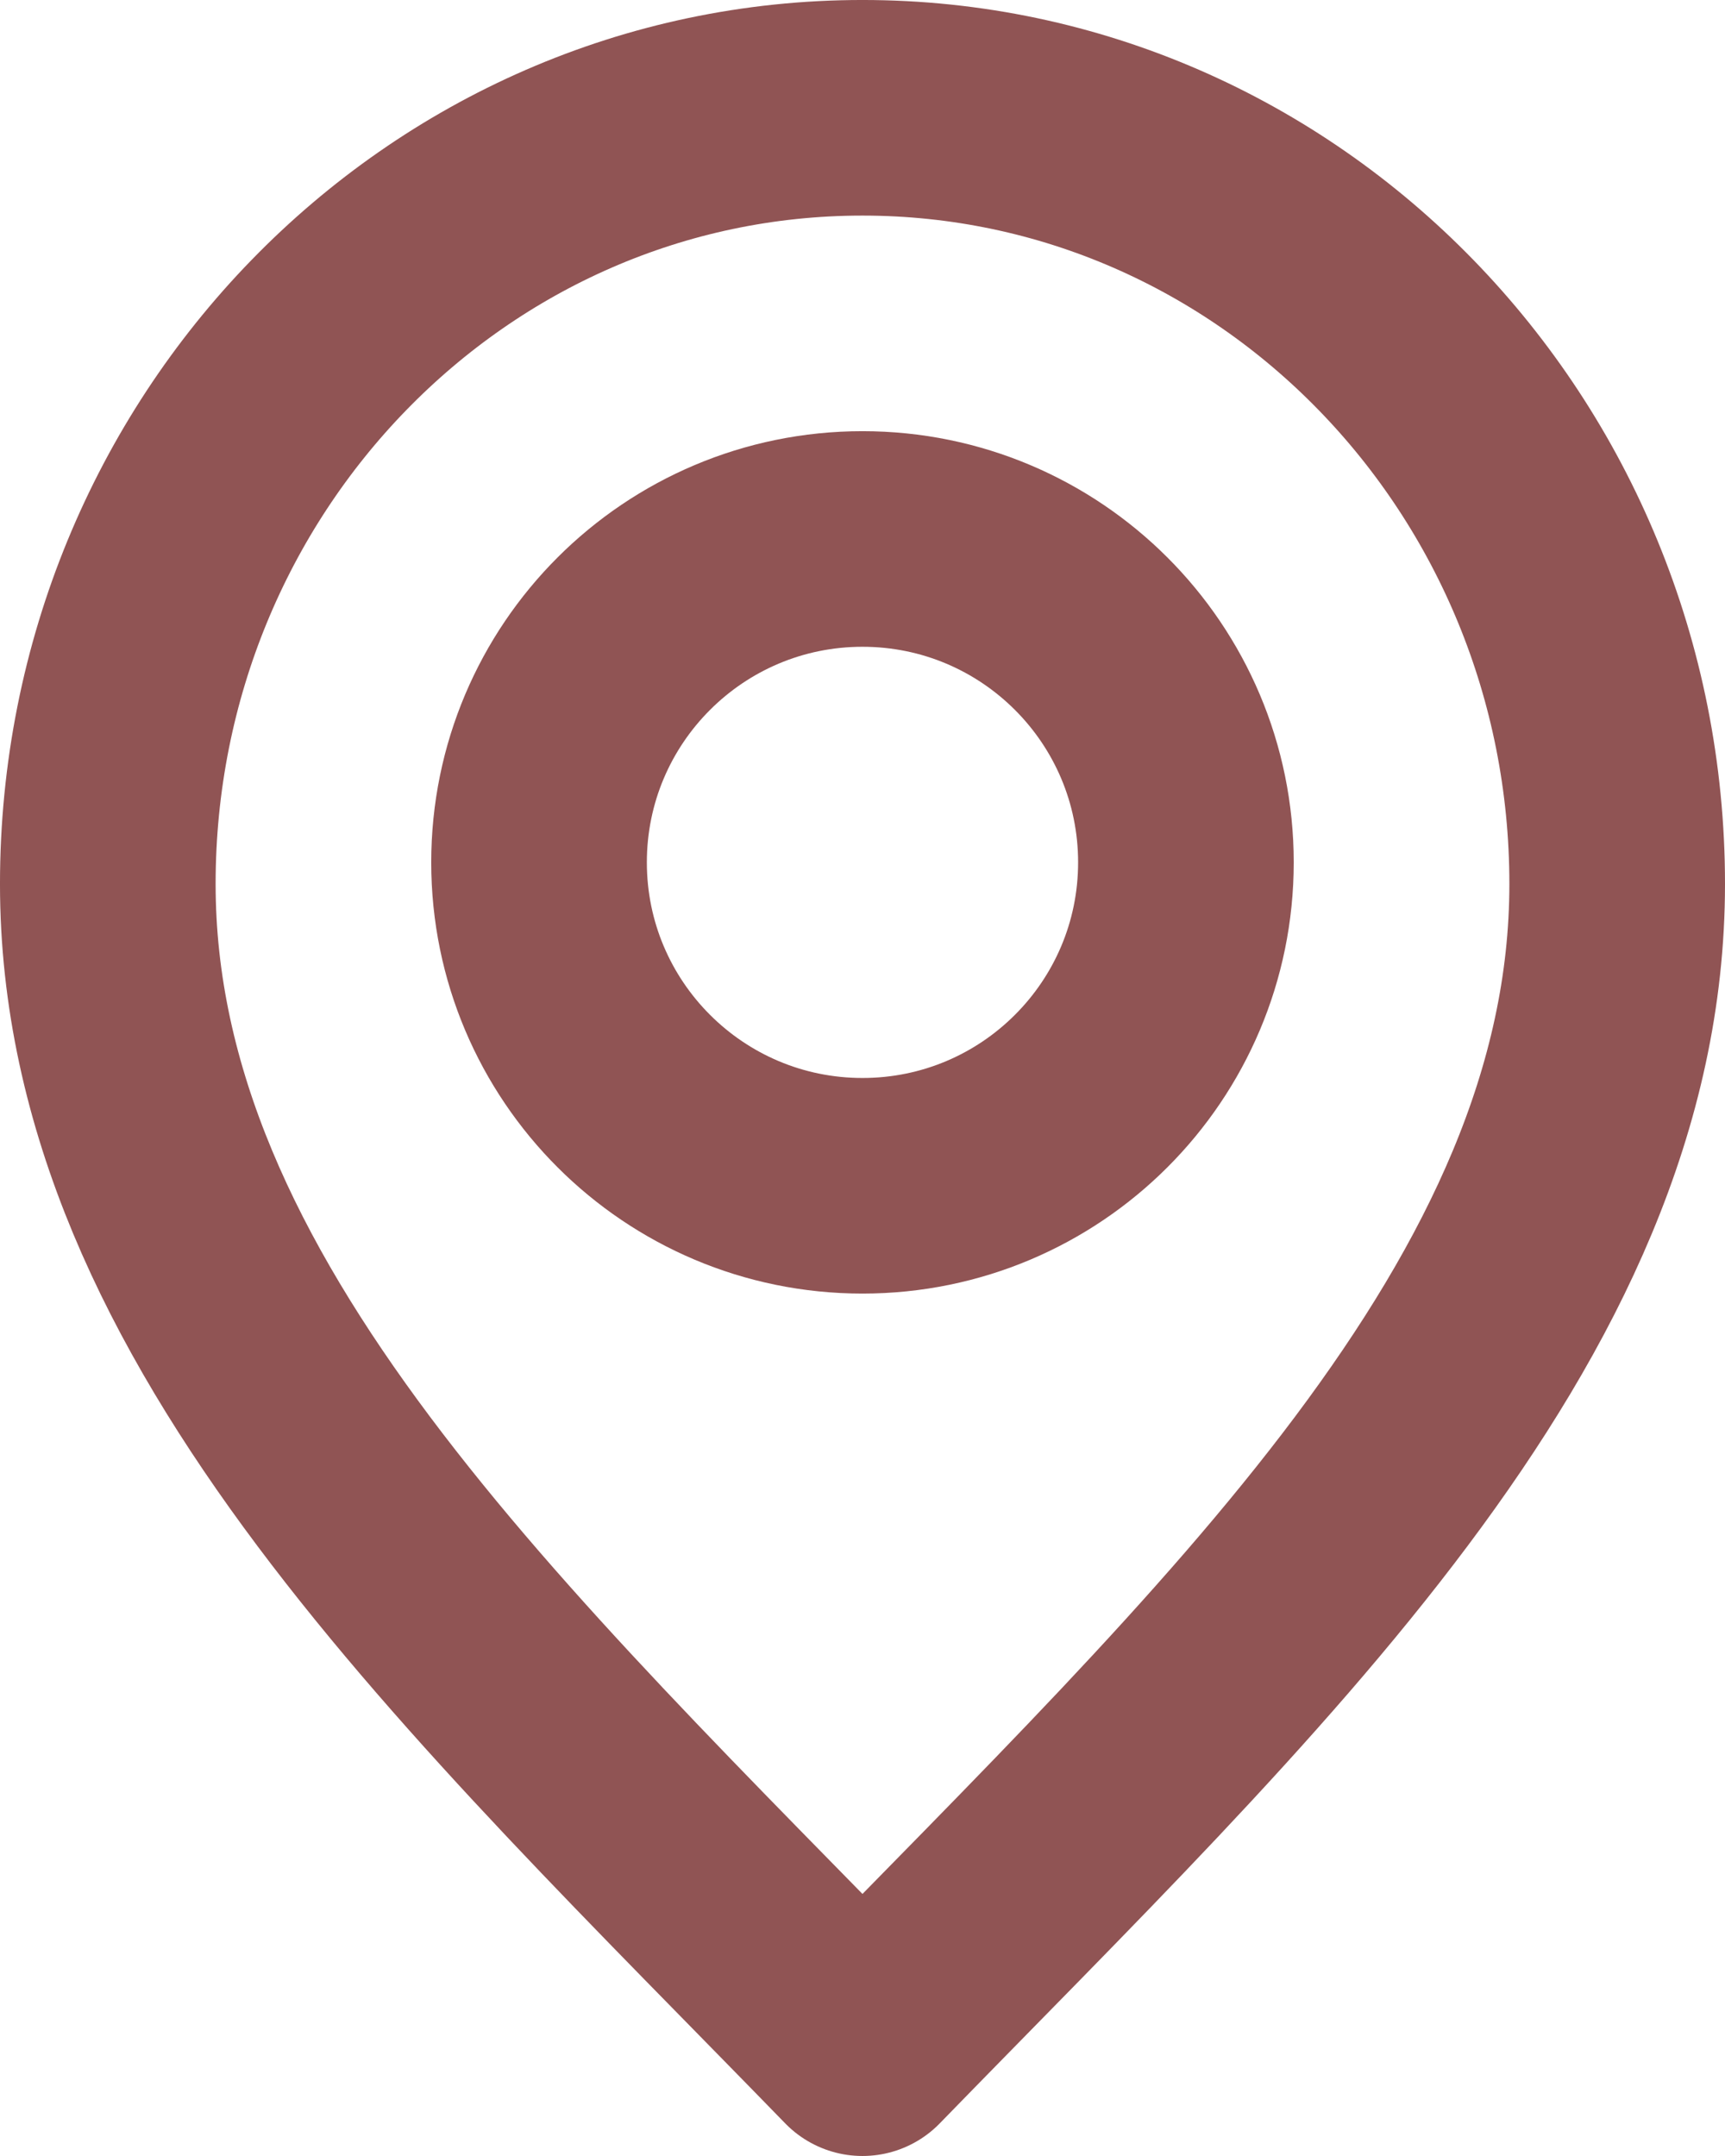 <svg width="533.333" height="666.667" viewBox="0 0 533.333 666.667" fill="none" xmlns="http://www.w3.org/2000/svg" xmlns:xlink="http://www.w3.org/1999/xlink">
	<defs/>
	<path id="path" d="M266.66 633.33C383.33 513.33 500 405.88 500 273.33C500 140.78 395.53 33.33 266.66 33.33C137.8 33.33 33.33 140.78 33.33 273.33C33.33 405.88 150 513.33 266.66 633.33Z" fill="#905454" fill-opacity="0" fill-rule="nonzero"/>
	<path id="path" d="M500 273.33C500 140.78 395.53 33.33 266.66 33.33C137.8 33.33 33.33 140.78 33.33 273.33C33.33 405.88 150 513.33 266.66 633.33C383.33 513.33 500 405.88 500 273.33Z" stroke="#905454" stroke-opacity="1" stroke-width="66.667" stroke-linejoin="round"/>
	<path id="path" d="M266.66 366.66C321.89 366.66 366.66 321.89 366.66 266.66C366.66 211.43 321.89 166.66 266.66 166.66C211.43 166.66 166.66 211.43 166.66 266.66C166.66 321.89 211.43 366.66 266.66 366.66Z" fill="#905454" fill-opacity="0" fill-rule="nonzero"/>
	<path id="path" d="M366.66 266.66C366.66 211.43 321.89 166.66 266.66 166.66C211.43 166.66 166.66 211.43 166.66 266.66C166.66 321.89 211.43 366.66 266.66 366.66C321.89 366.66 366.66 321.89 366.66 266.66Z" stroke="#905454" stroke-opacity="1" stroke-width="66.667" stroke-linejoin="round"/>
</svg>
